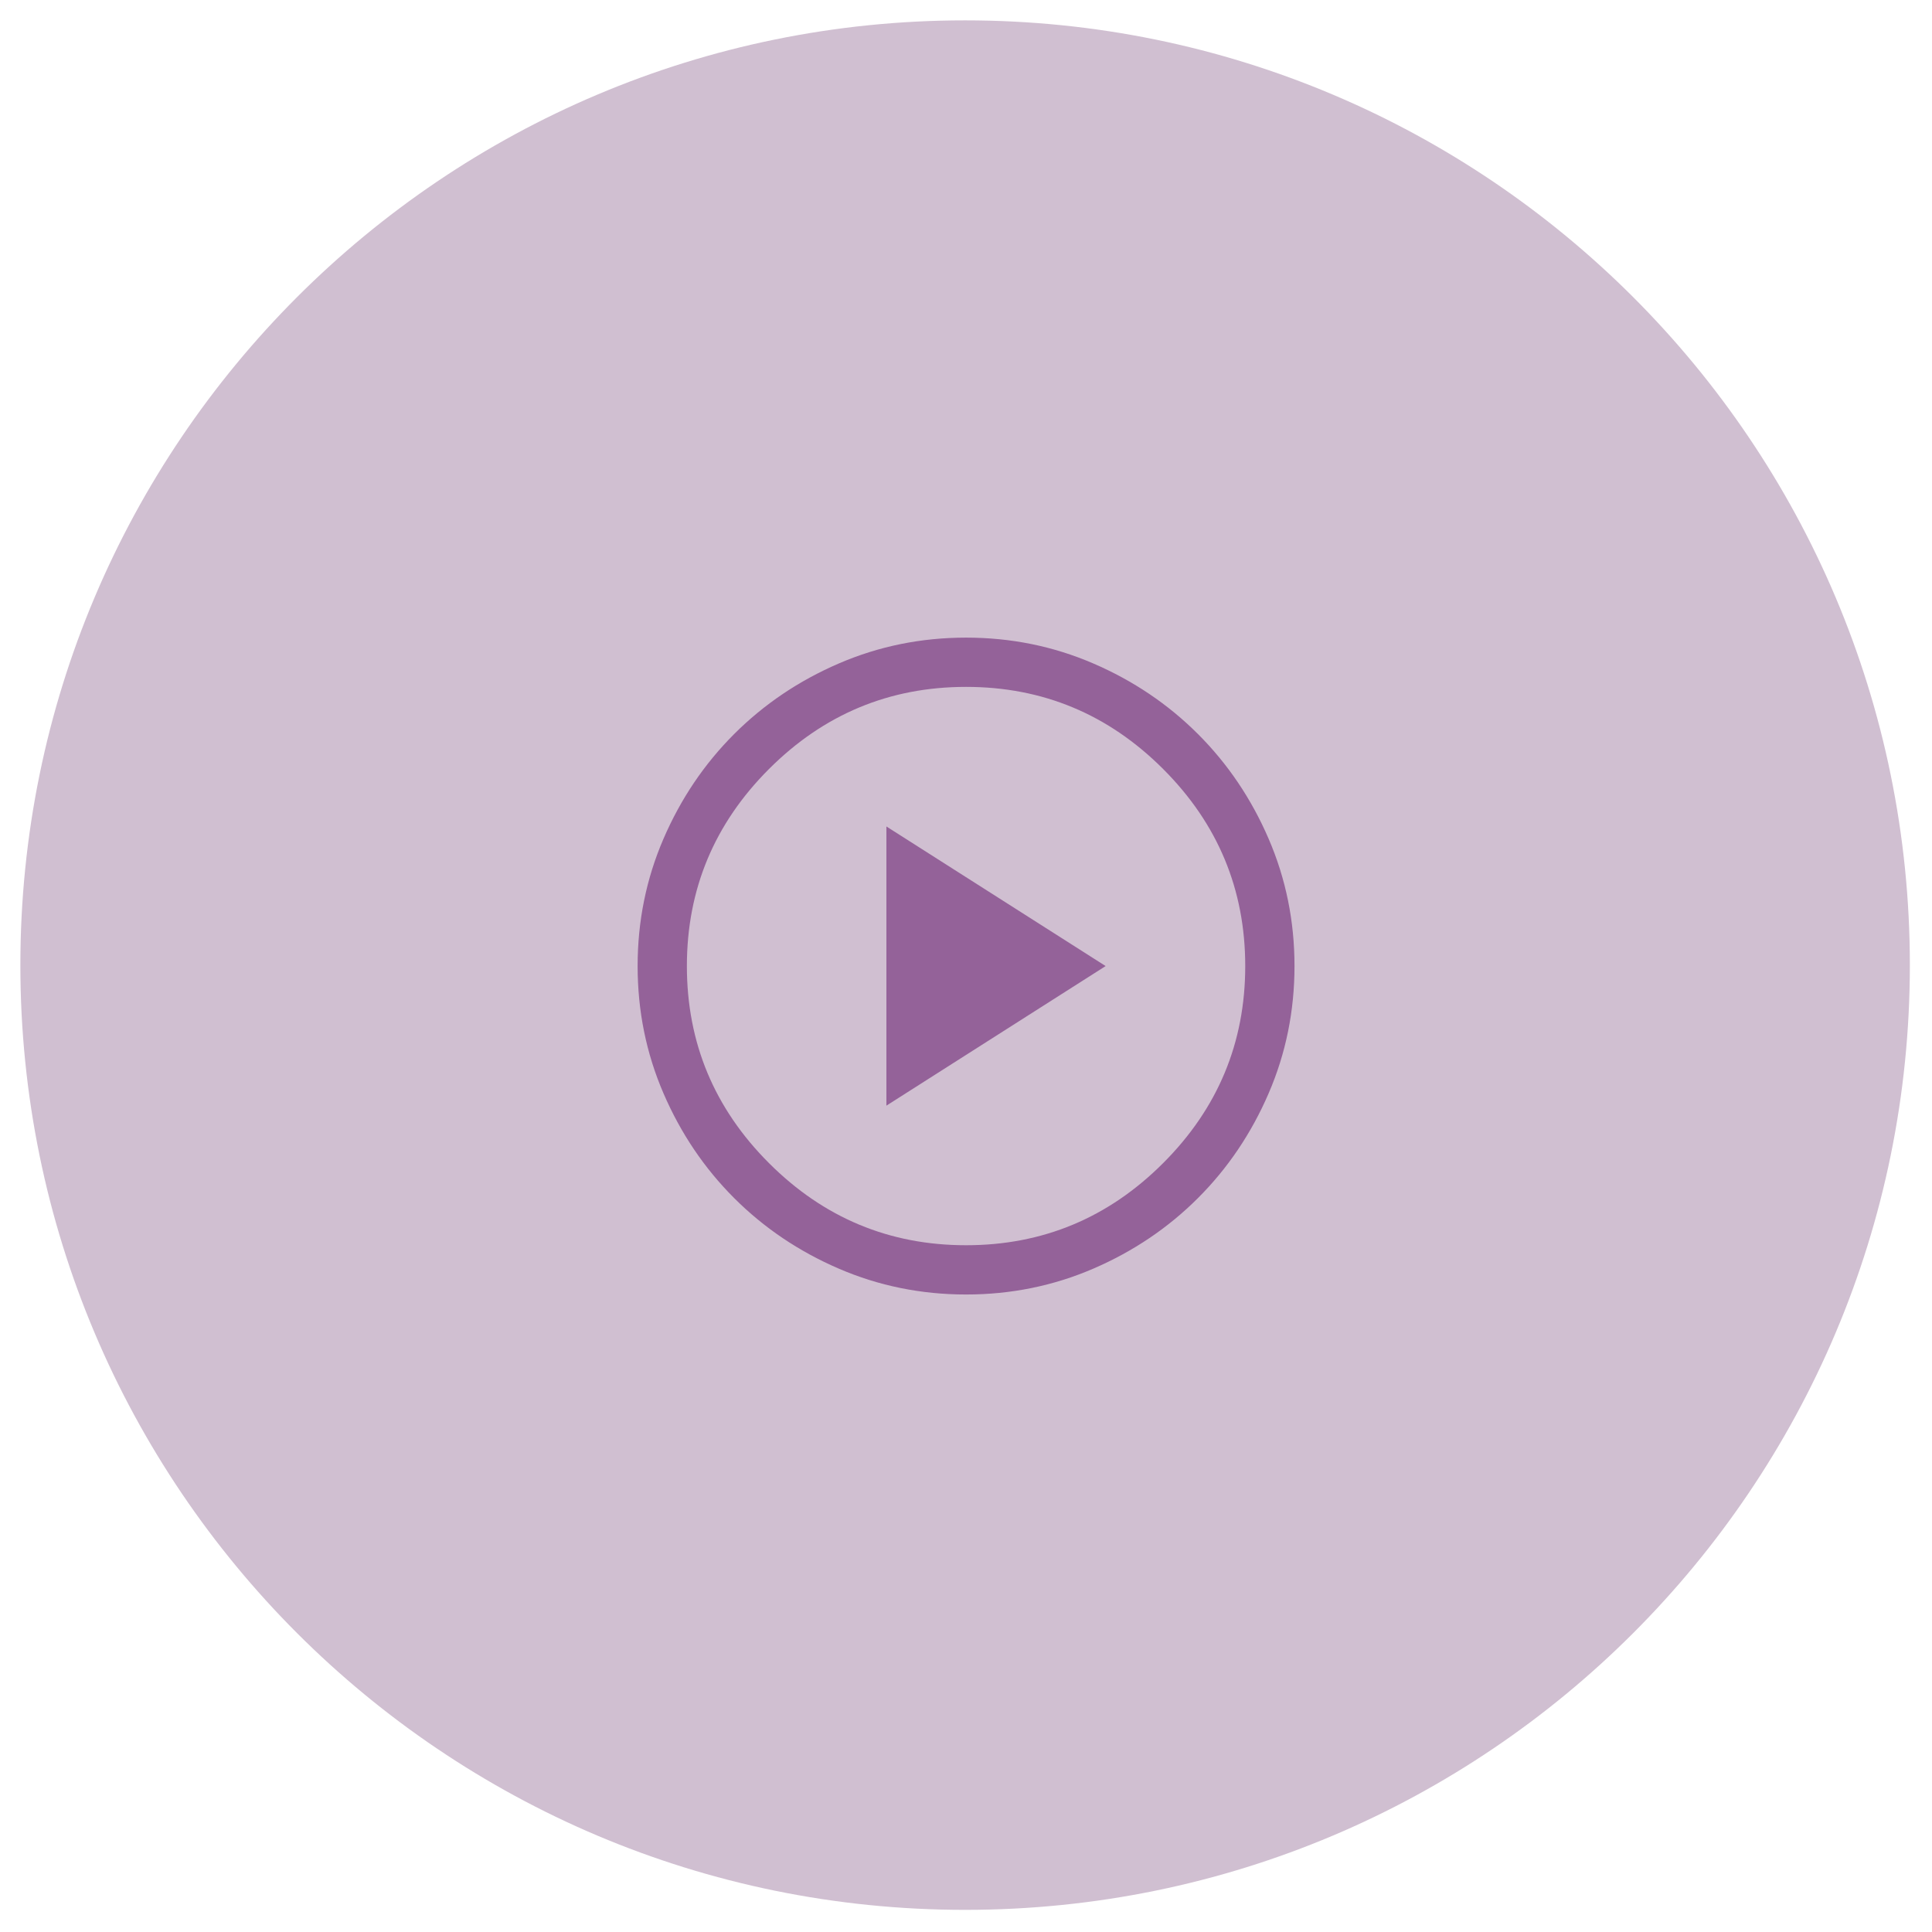 <svg xmlns="http://www.w3.org/2000/svg" xmlns:xlink="http://www.w3.org/1999/xlink" width="500" zoomAndPan="magnify" viewBox="0 0 375 375" height="500" preserveAspectRatio="xMidYMid meet" version="1.0"><path fill="#d0bfd1" d="M 187.328 3.953 C 86.055 3.953 3.953 86.055 3.953 187.328 C 3.953 288.602 86.055 370.703 187.328 370.703 C 288.602 370.703 370.703 288.602 370.703 187.328 C 370.703 86.055 288.602 3.953 187.328 3.953 " fill-opacity="1" fill-rule="nonzero"/><path fill="#946299" d="M 172.051 214.605 L 214.605 187.512 L 172.051 160.418 Z M 187.512 251.262 C 178.801 251.262 170.566 249.59 162.809 246.242 C 155.051 242.895 148.277 238.324 142.488 232.535 C 136.699 226.746 132.129 219.973 128.781 212.215 C 125.434 204.457 123.762 196.223 123.762 187.512 C 123.762 178.801 125.434 170.566 128.781 162.809 C 132.129 155.051 136.699 148.277 142.488 142.488 C 148.277 136.699 155.051 132.129 162.809 128.781 C 170.566 125.434 178.801 123.762 187.512 123.762 C 196.223 123.762 204.457 125.434 212.215 128.781 C 219.973 132.129 226.746 136.699 232.535 142.488 C 238.324 148.277 242.895 155.051 246.242 162.809 C 249.59 170.566 251.262 178.801 251.262 187.512 C 251.262 196.223 249.59 204.457 246.242 212.215 C 242.895 219.973 238.324 226.746 232.535 232.535 C 226.746 238.324 219.973 242.895 212.215 246.242 C 204.457 249.59 196.223 251.262 187.512 251.262 Z M 187.512 187.512 Z M 187.512 241.699 C 202.387 241.699 215.137 236.387 225.762 225.762 C 236.387 215.137 241.699 202.387 241.699 187.512 C 241.699 172.637 236.387 159.887 225.762 149.262 C 215.137 138.637 202.387 133.324 187.512 133.324 C 172.637 133.324 159.887 138.637 149.262 149.262 C 138.637 159.887 133.324 172.637 133.324 187.512 C 133.324 202.387 138.637 215.137 149.262 225.762 C 159.887 236.387 172.637 241.699 187.512 241.699 Z M 187.512 241.699 " fill-opacity="1" fill-rule="nonzero"/></svg>
